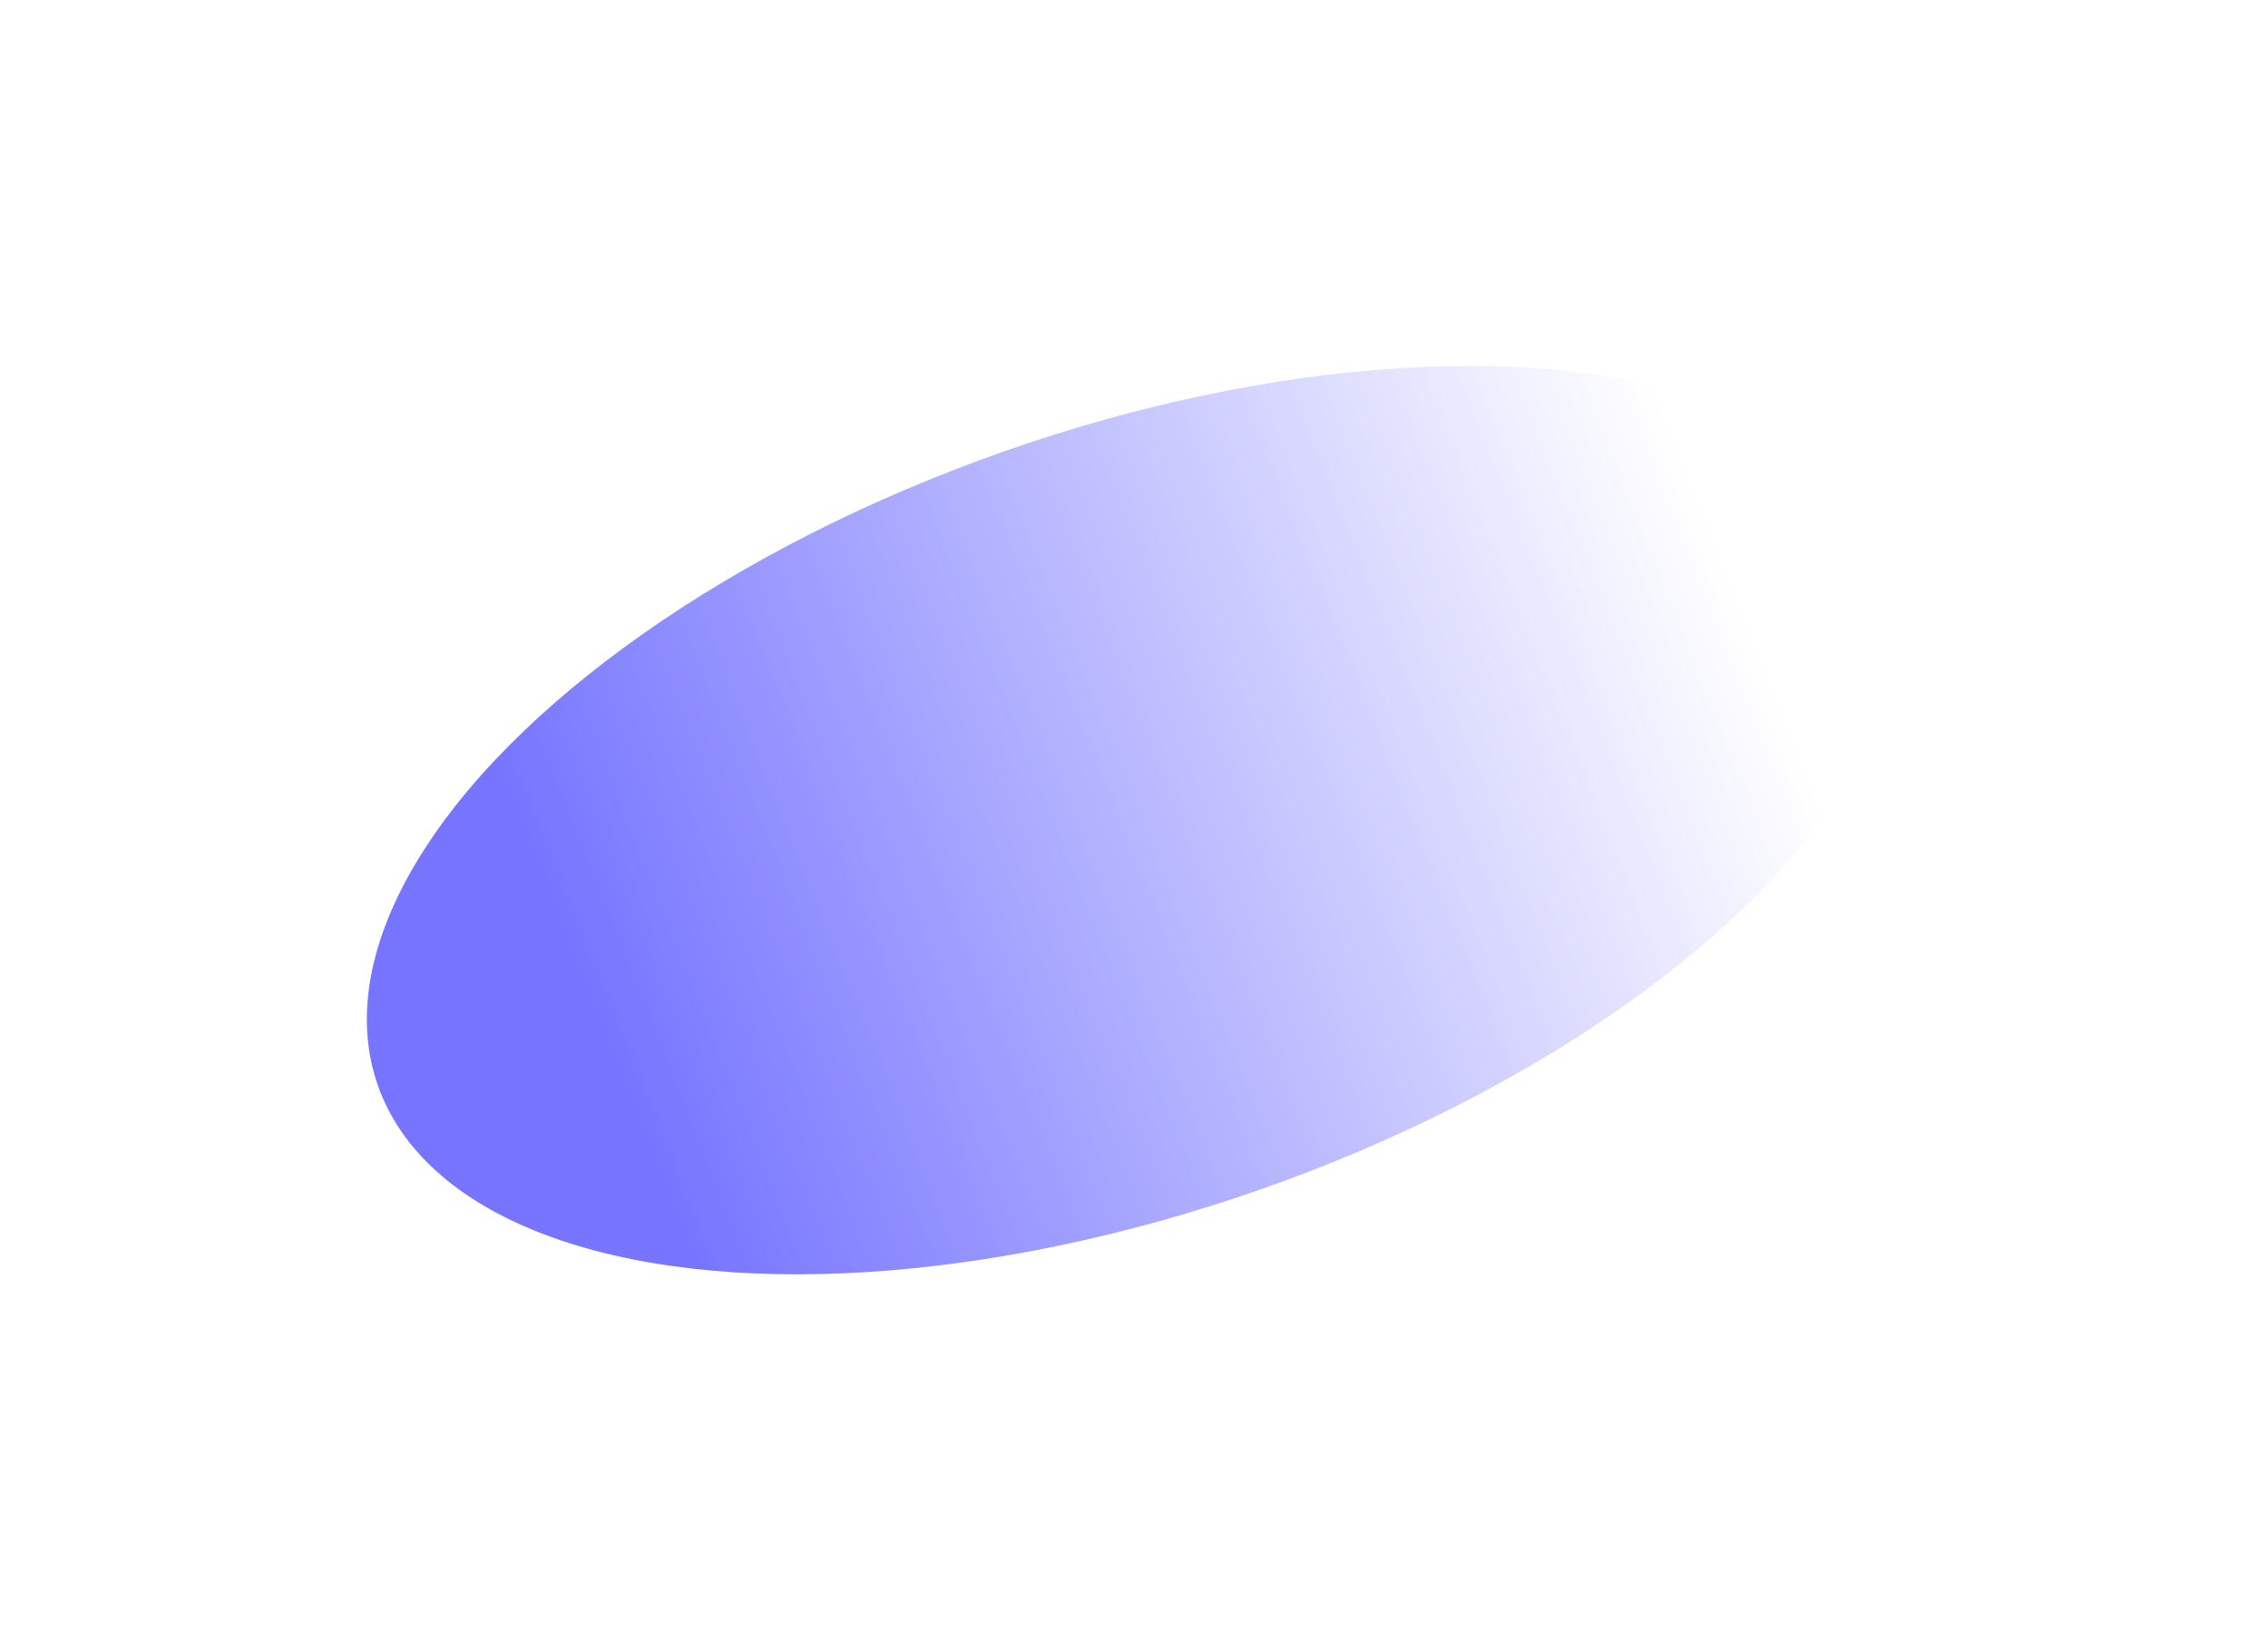 <?xml version="1.0" encoding="UTF-8"?> <svg xmlns="http://www.w3.org/2000/svg" width="621" height="449" viewBox="0 0 621 449" fill="none"> <g opacity="0.7" filter="url(#filter0_f_2232_7080)"> <ellipse cx="310.228" cy="224.597" rx="106.979" ry="219.154" transform="rotate(-109.366 310.228 224.597)" fill="url(#paint0_linear_2232_7080)"></ellipse> </g> <defs> <filter id="filter0_f_2232_7080" x="0.419" y="0.221" width="619.618" height="448.752" filterUnits="userSpaceOnUse" color-interpolation-filters="sRGB"> <feFlood flood-opacity="0" result="BackgroundImageFix"></feFlood> <feBlend mode="normal" in="SourceGraphic" in2="BackgroundImageFix" result="shape"></feBlend> <feGaussianBlur stdDeviation="50" result="effect1_foregroundBlur_2232_7080"></feGaussianBlur> </filter> <linearGradient id="paint0_linear_2232_7080" x1="287.91" y1="69.789" x2="301.046" y2="401.274" gradientUnits="userSpaceOnUse"> <stop stop-color="#3D3BFF"></stop> <stop offset="1" stop-color="#3D3BFF" stop-opacity="0"></stop> </linearGradient> </defs> </svg> 